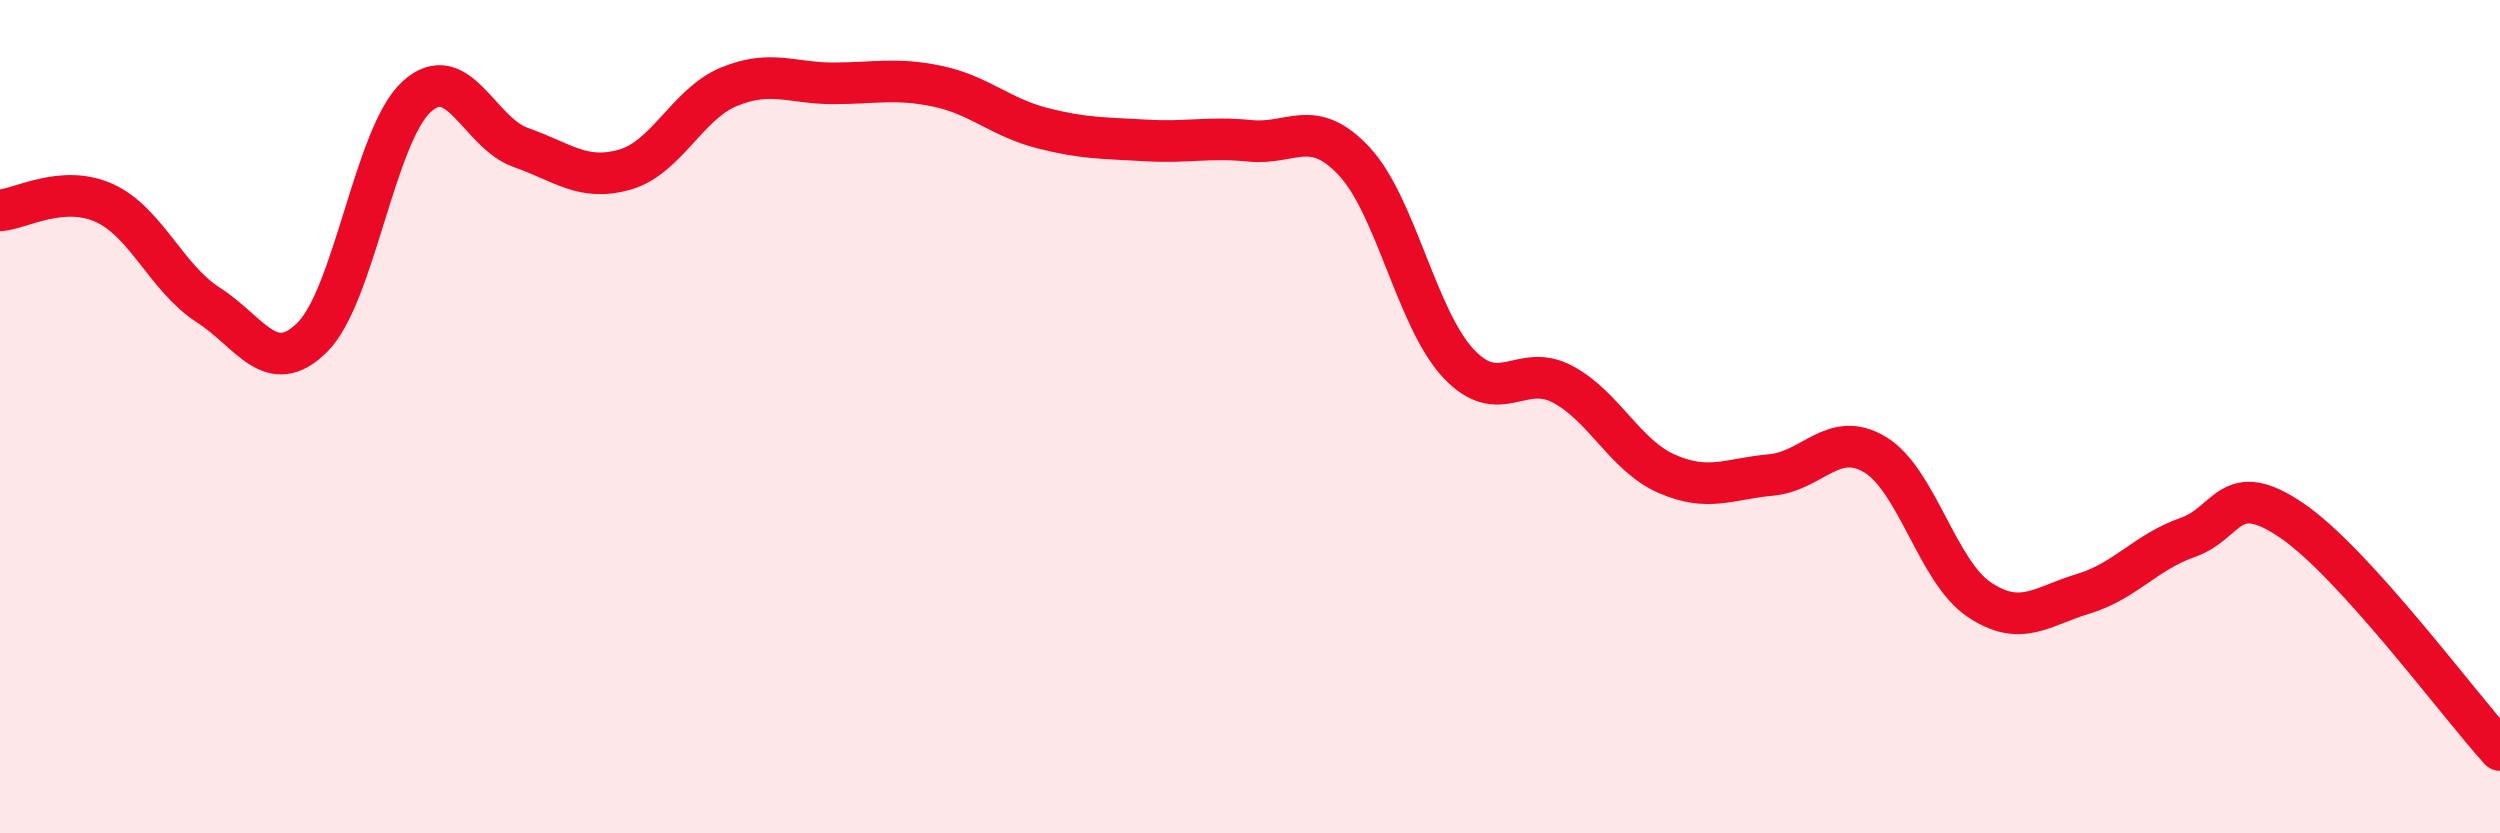 
    <svg width="60" height="20" viewBox="0 0 60 20" xmlns="http://www.w3.org/2000/svg">
      <path
        d="M 0,5.05 C 0.5,5.01 1.5,4.42 2.5,4.87 C 3.5,5.32 4,6.68 5,7.32 C 6,7.96 6.5,9.09 7.5,8.09 C 8.5,7.09 9,3.23 10,2.32 C 11,1.41 11.5,3.19 12.5,3.54 C 13.5,3.89 14,4.36 15,4.07 C 16,3.78 16.5,2.49 17.5,2.08 C 18.5,1.67 19,2 20,2 C 21,2 21.5,1.86 22.5,2.07 C 23.5,2.28 24,2.81 25,3.07 C 26,3.33 26.5,3.31 27.5,3.37 C 28.5,3.43 29,3.28 30,3.38 C 31,3.48 31.5,2.8 32.5,3.87 C 33.5,4.94 34,7.65 35,8.72 C 36,9.79 36.5,8.69 37.5,9.22 C 38.5,9.75 39,10.93 40,11.37 C 41,11.81 41.5,11.49 42.5,11.4 C 43.5,11.31 44,10.31 45,10.91 C 46,11.51 46.5,13.72 47.5,14.39 C 48.5,15.06 49,14.55 50,14.25 C 51,13.95 51.5,13.25 52.5,12.9 C 53.5,12.55 53.5,11.47 55,12.49 C 56.5,13.51 59,16.9 60,18L60 20L0 20Z"
        fill="#EB0A25"
        opacity="0.1"
        stroke-linecap="round"
        stroke-linejoin="round"
      />
      <path
        d="M 0,5.05 C 0.5,5.01 1.5,4.42 2.5,4.87 C 3.5,5.32 4,6.68 5,7.32 C 6,7.96 6.5,9.09 7.5,8.09 C 8.5,7.09 9,3.23 10,2.32 C 11,1.41 11.5,3.19 12.5,3.54 C 13.5,3.89 14,4.36 15,4.07 C 16,3.78 16.5,2.49 17.5,2.08 C 18.5,1.67 19,2 20,2 C 21,2 21.5,1.86 22.5,2.07 C 23.5,2.28 24,2.81 25,3.07 C 26,3.33 26.5,3.31 27.5,3.37 C 28.5,3.43 29,3.28 30,3.38 C 31,3.48 31.5,2.8 32.5,3.87 C 33.5,4.94 34,7.65 35,8.72 C 36,9.79 36.5,8.69 37.5,9.22 C 38.5,9.75 39,10.93 40,11.37 C 41,11.81 41.5,11.49 42.5,11.4 C 43.5,11.31 44,10.31 45,10.91 C 46,11.51 46.5,13.72 47.5,14.39 C 48.5,15.06 49,14.55 50,14.25 C 51,13.95 51.5,13.25 52.5,12.9 C 53.5,12.55 53.5,11.47 55,12.49 C 56.5,13.51 59,16.9 60,18"
        stroke="#EB0A25"
        stroke-width="1"
        fill="none"
        stroke-linecap="round"
        stroke-linejoin="round"
      />
    </svg>
  
